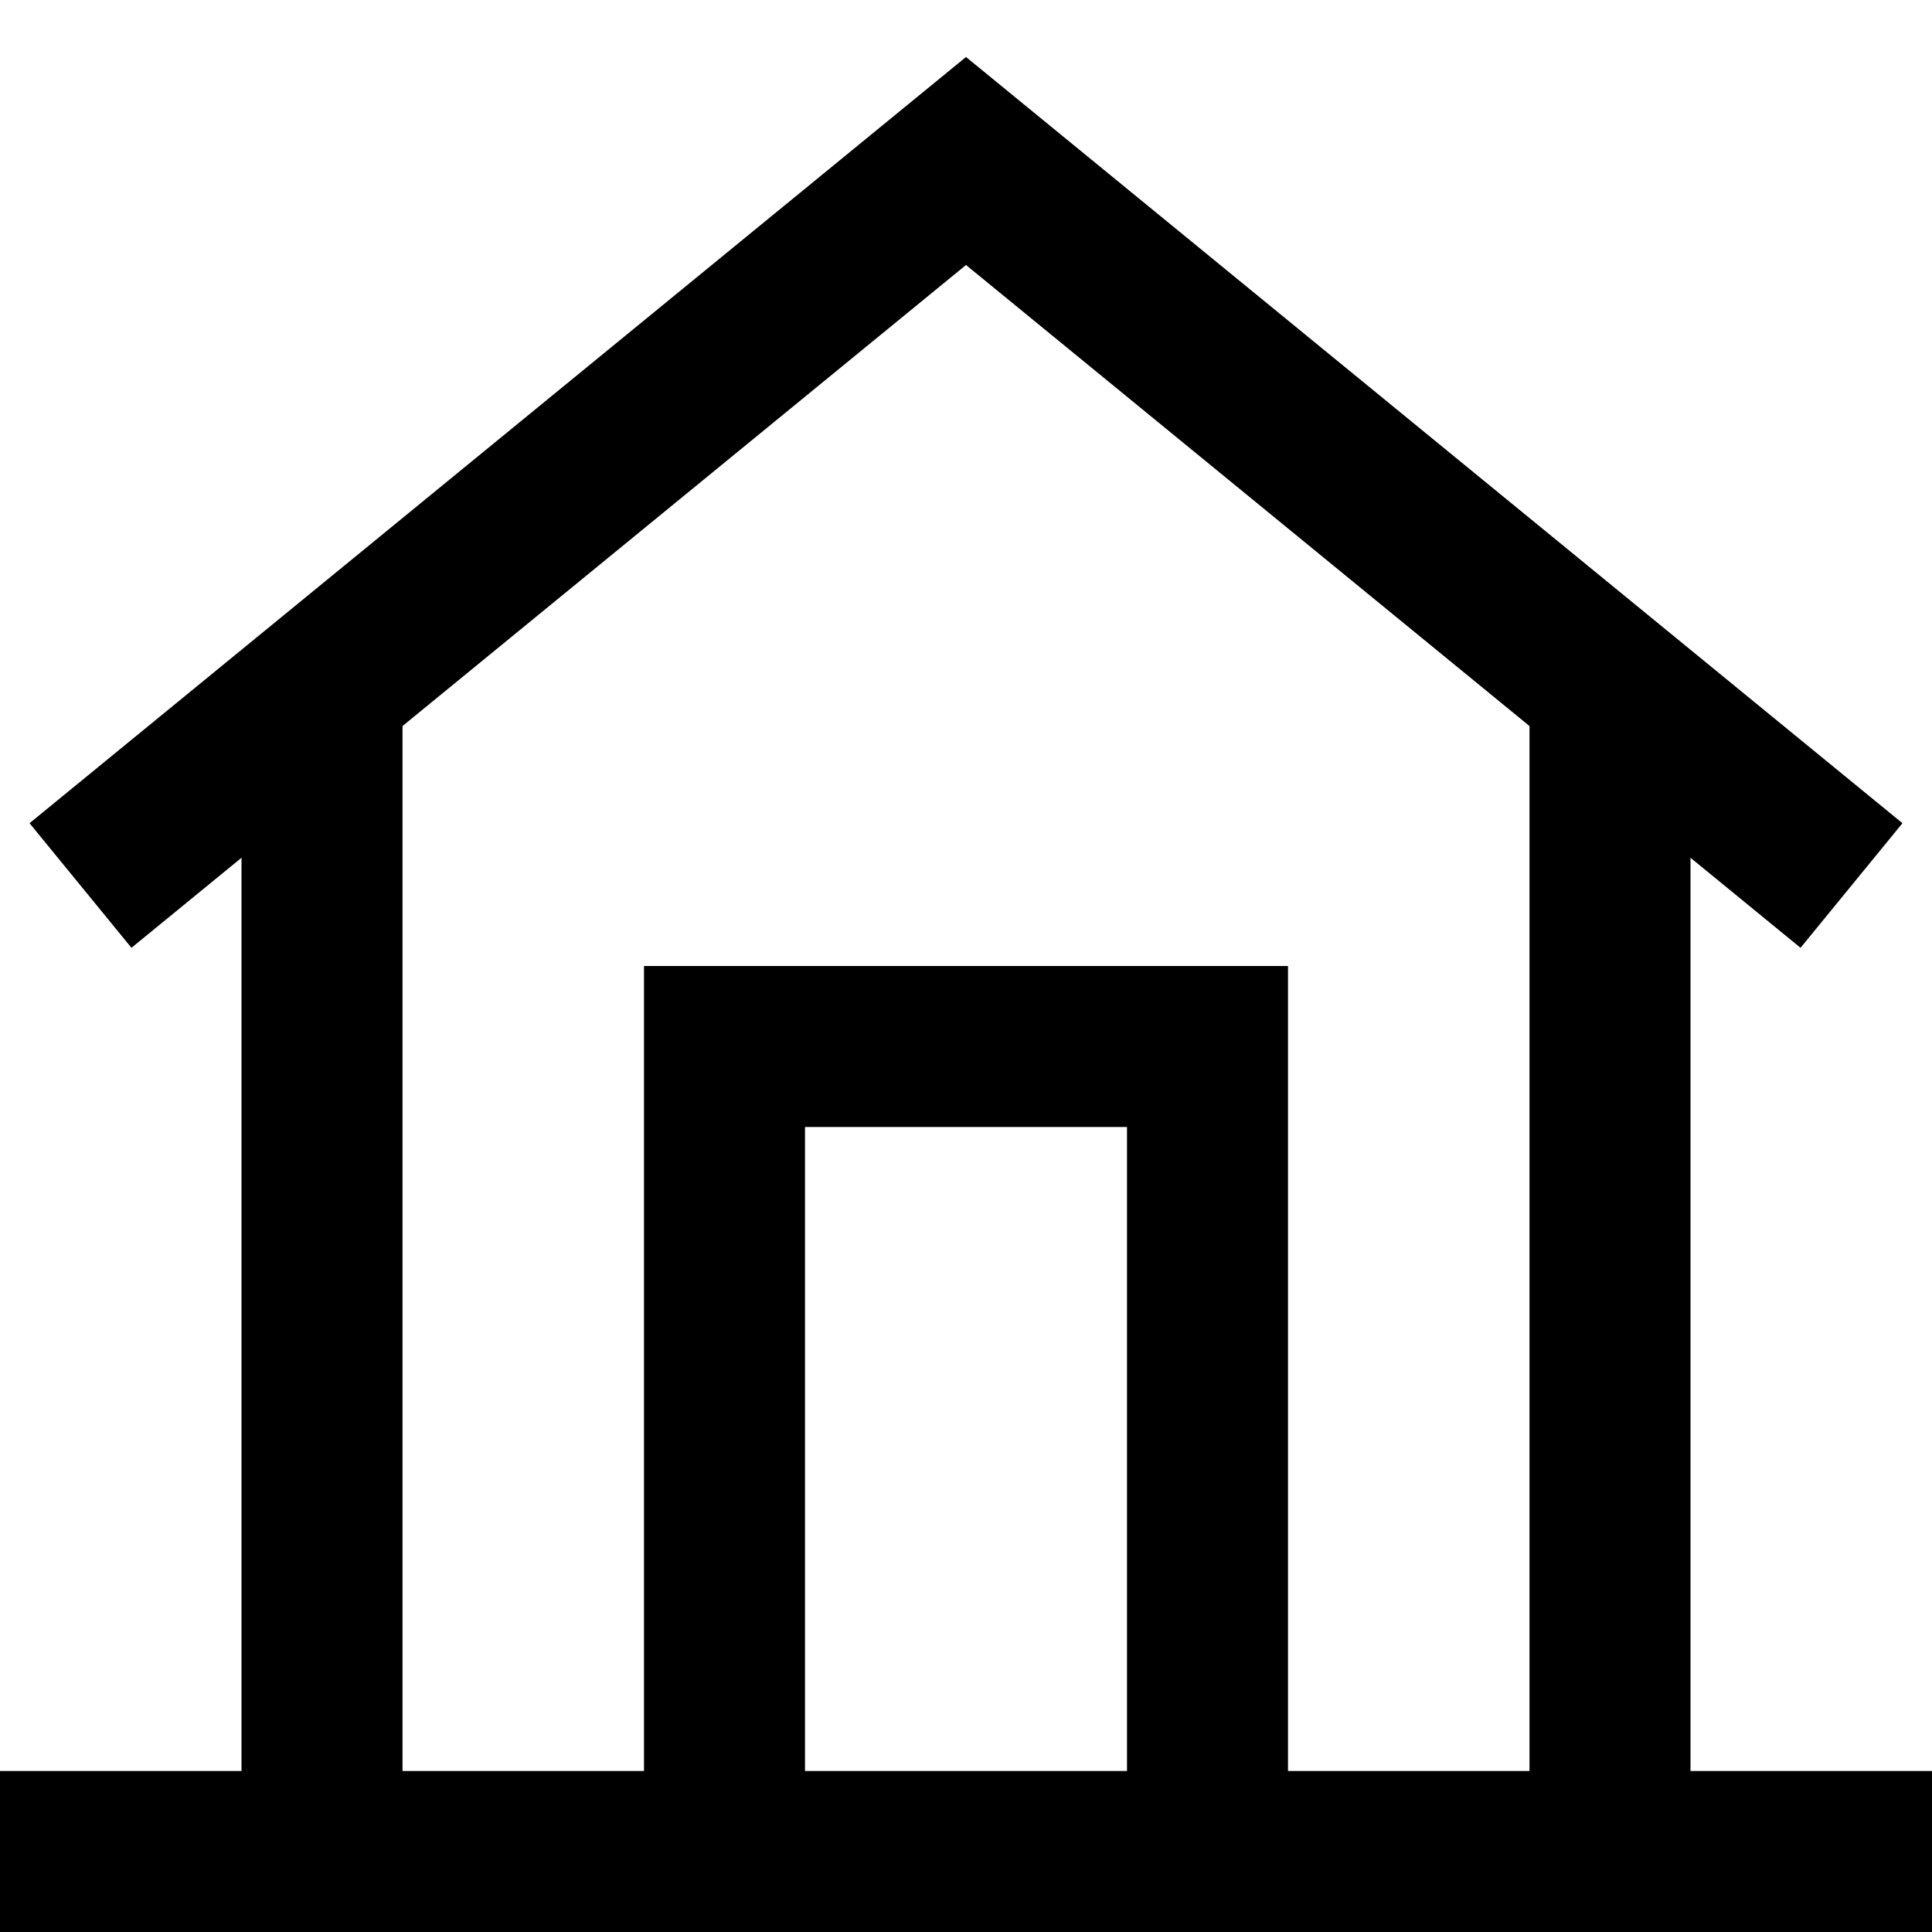 <?xml version="1.0" encoding="UTF-8"?>
<svg xmlns="http://www.w3.org/2000/svg" viewBox="0 0 24 24">
  <g clip-rule="evenodd" fill-rule="evenodd">
    <path d="m8 12h8v11h-2v-9h-4v9h-2z"></path>
    <path d="m5 8.545v14.455h-2v-14.455z"></path>
    <path d="m19 23v-14.455h2v14.455z"></path>
    <path d="m12 .708 11.633 9.518-1.266 1.548-10.367-8.482-10.367 8.482-1.266-1.548z"></path>
    <path d="m0 22h24v2h-24z"></path>
  </g>
</svg>
